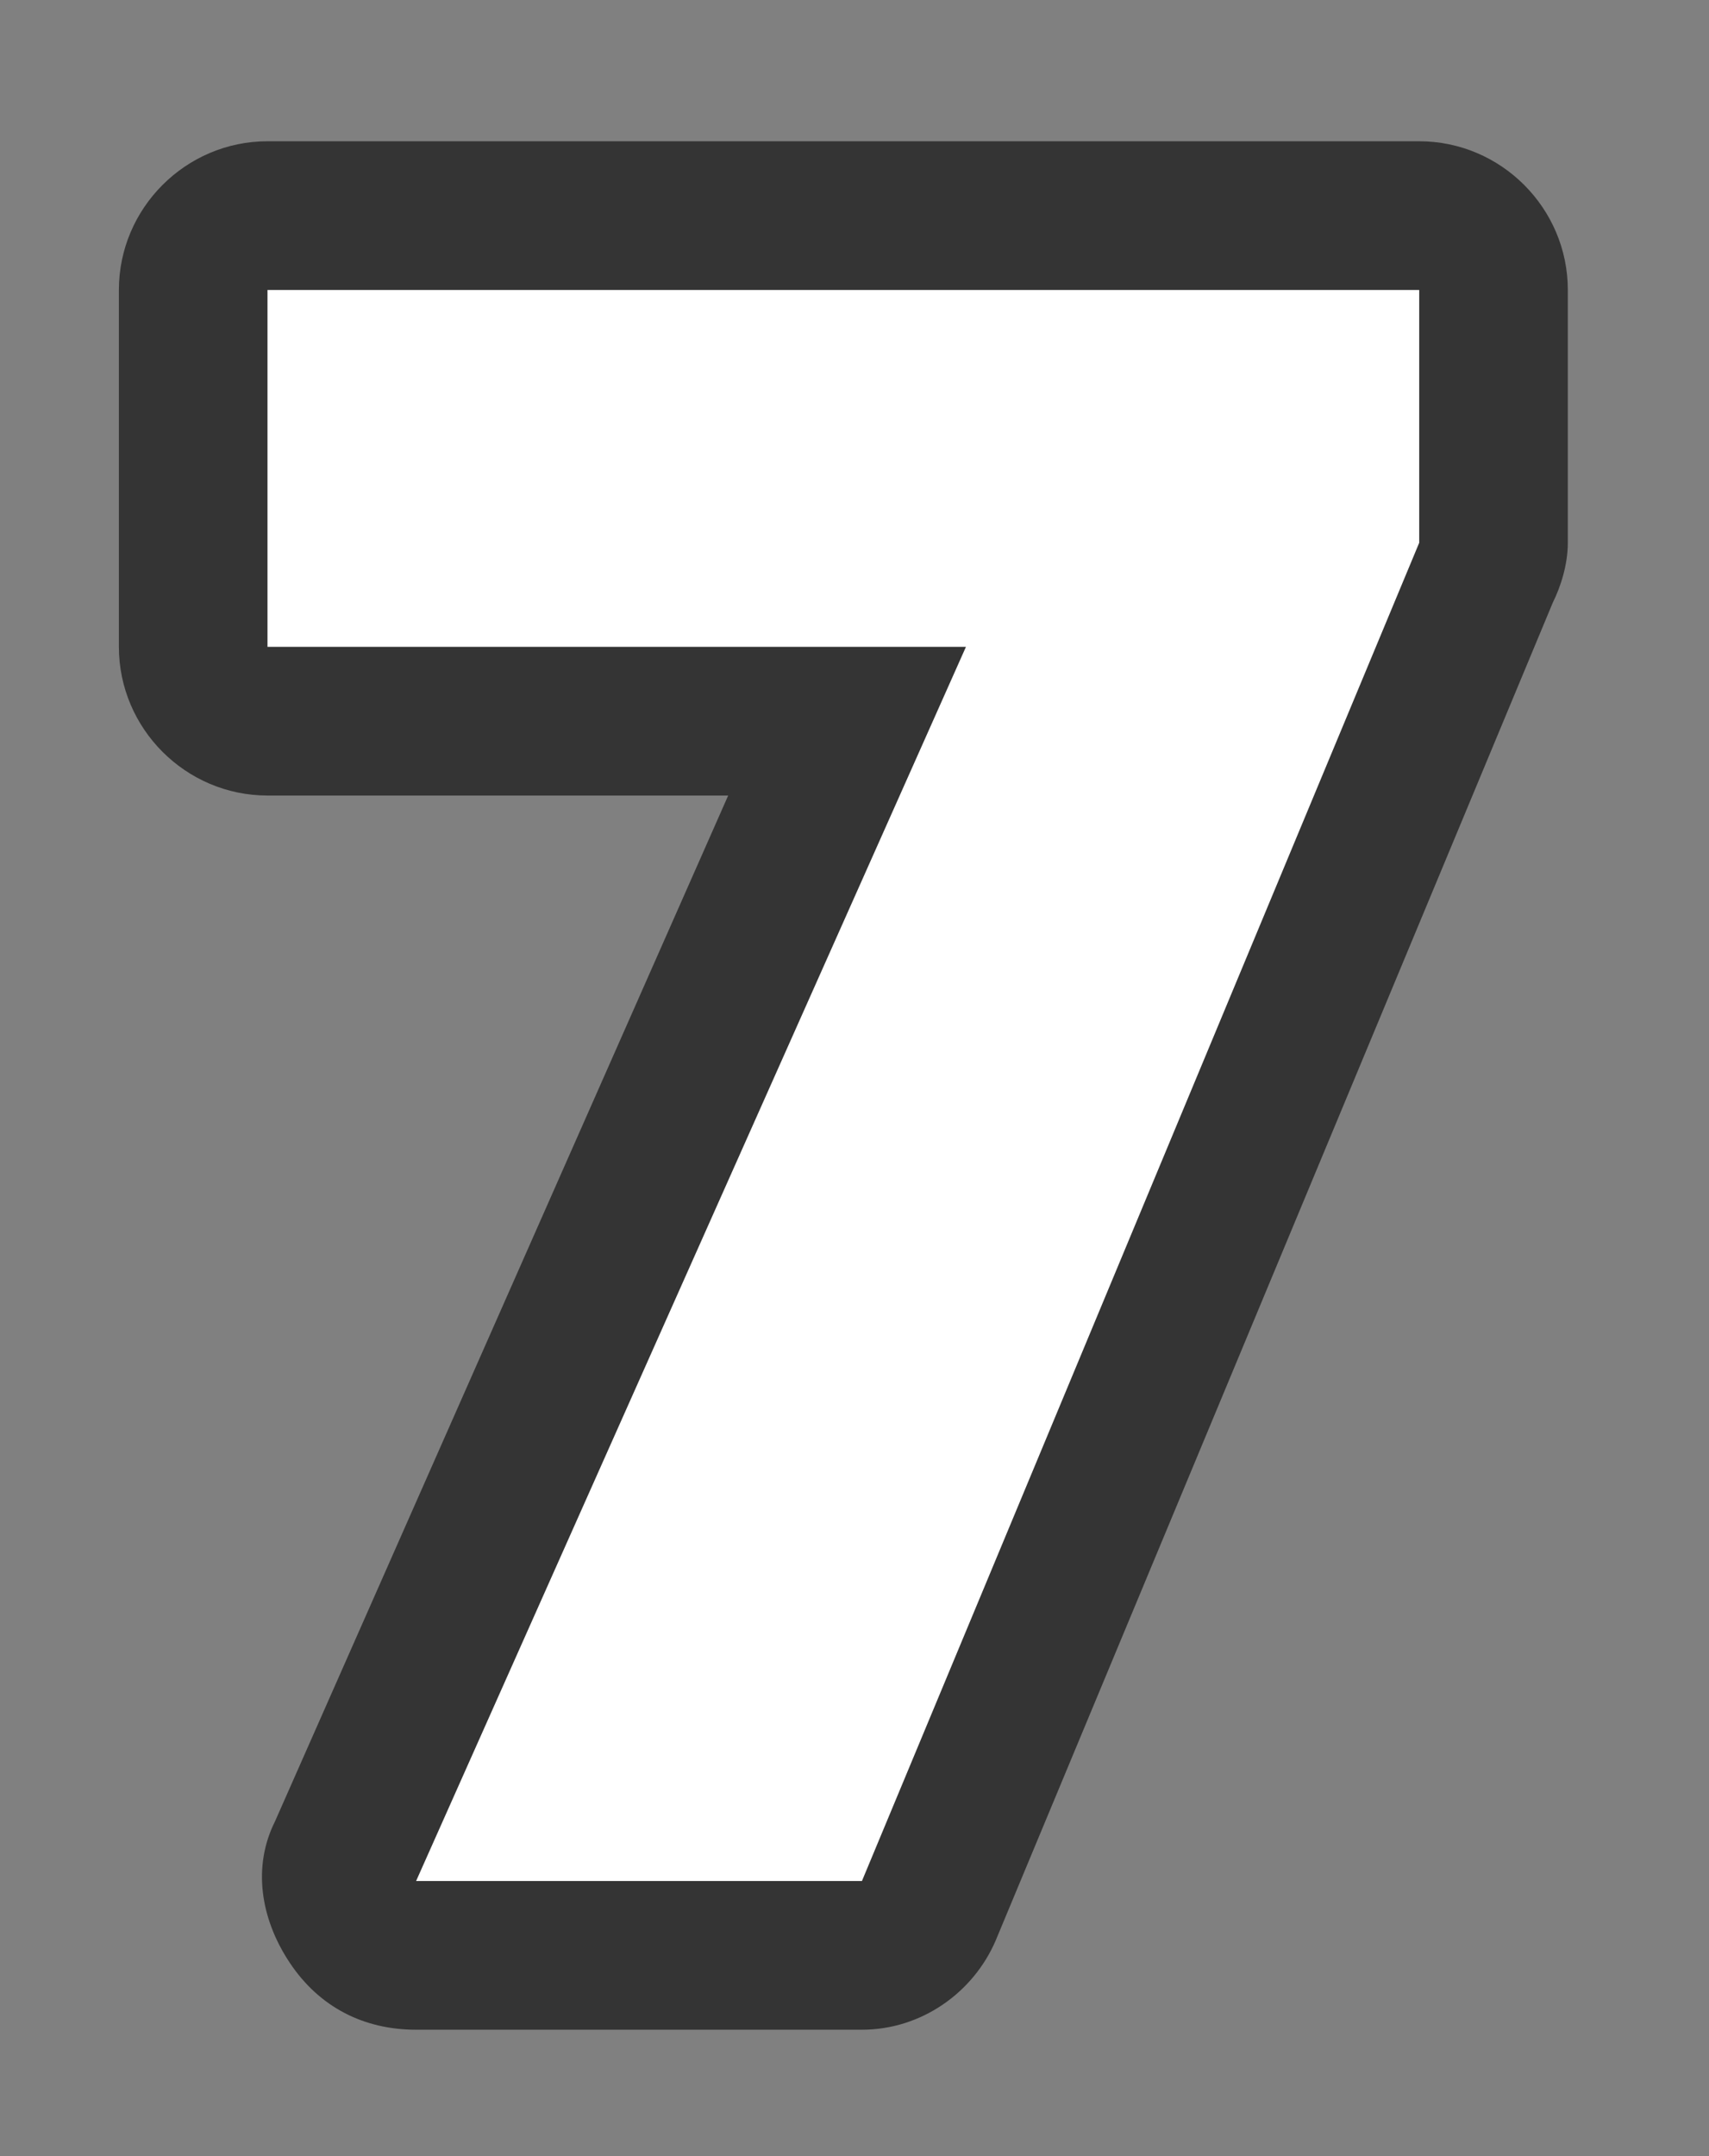 <?xml version="1.0" encoding="utf-8"?>
<!-- Generator: Adobe Illustrator 21.0.2, SVG Export Plug-In . SVG Version: 6.00 Build 0)  -->
<svg version="1.1" id="Ebene_1" xmlns="http://www.w3.org/2000/svg" xmlns:xlink="http://www.w3.org/1999/xlink" x="0px" y="0px"
	 viewBox="0 0 23 29" style="enable-background:new 0 0 23 29;" xml:space="preserve">
<rect x="0" y="0" width="23" height="29" fill="#808080" stroke="none"/>
<style type="text/css">
	.st0{fill:#FFFFFF;}
	.st1{fill:#343434;}
</style>
<g id="_7">
	<path class="st0" d="M5.6,26.3c-0.3,0-0.7-0.2-0.8-0.5c-0.2-0.3-0.2-0.6-0.1-1l6.7-15.2H3.6c-0.6,0-1-0.4-1-1V3.9c0-0.6,0.4-1,1-1
		h15.5c0.6,0,1,0.4,1,1v3.4c0,0.1,0,0.3-0.1,0.4l-7.5,18c-0.2,0.4-0.5,0.6-0.9,0.6H5.6z"/>
	<path class="st1" d="M19.1,3.9v3.4l-7.5,18h-6l7.4-16.6H3.6V3.9H19.1 M11.6,25.3L11.6,25.3L11.6,25.3 M19.1,1.9H3.6
		c-1.1,0-2,0.9-2,2v4.8c0,1.1,0.9,2,2,2h6.2L3.7,24.5c-0.3,0.6-0.2,1.3,0.2,1.9c0.4,0.6,1,0.9,1.7,0.9h6c0.8,0,1.5-0.5,1.8-1.2
		l7.5-18c0.1-0.2,0.2-0.5,0.2-0.8V3.9C21.1,2.8,20.2,1.9,19.1,1.9L19.1,1.9z"/>
</g>
</svg>
